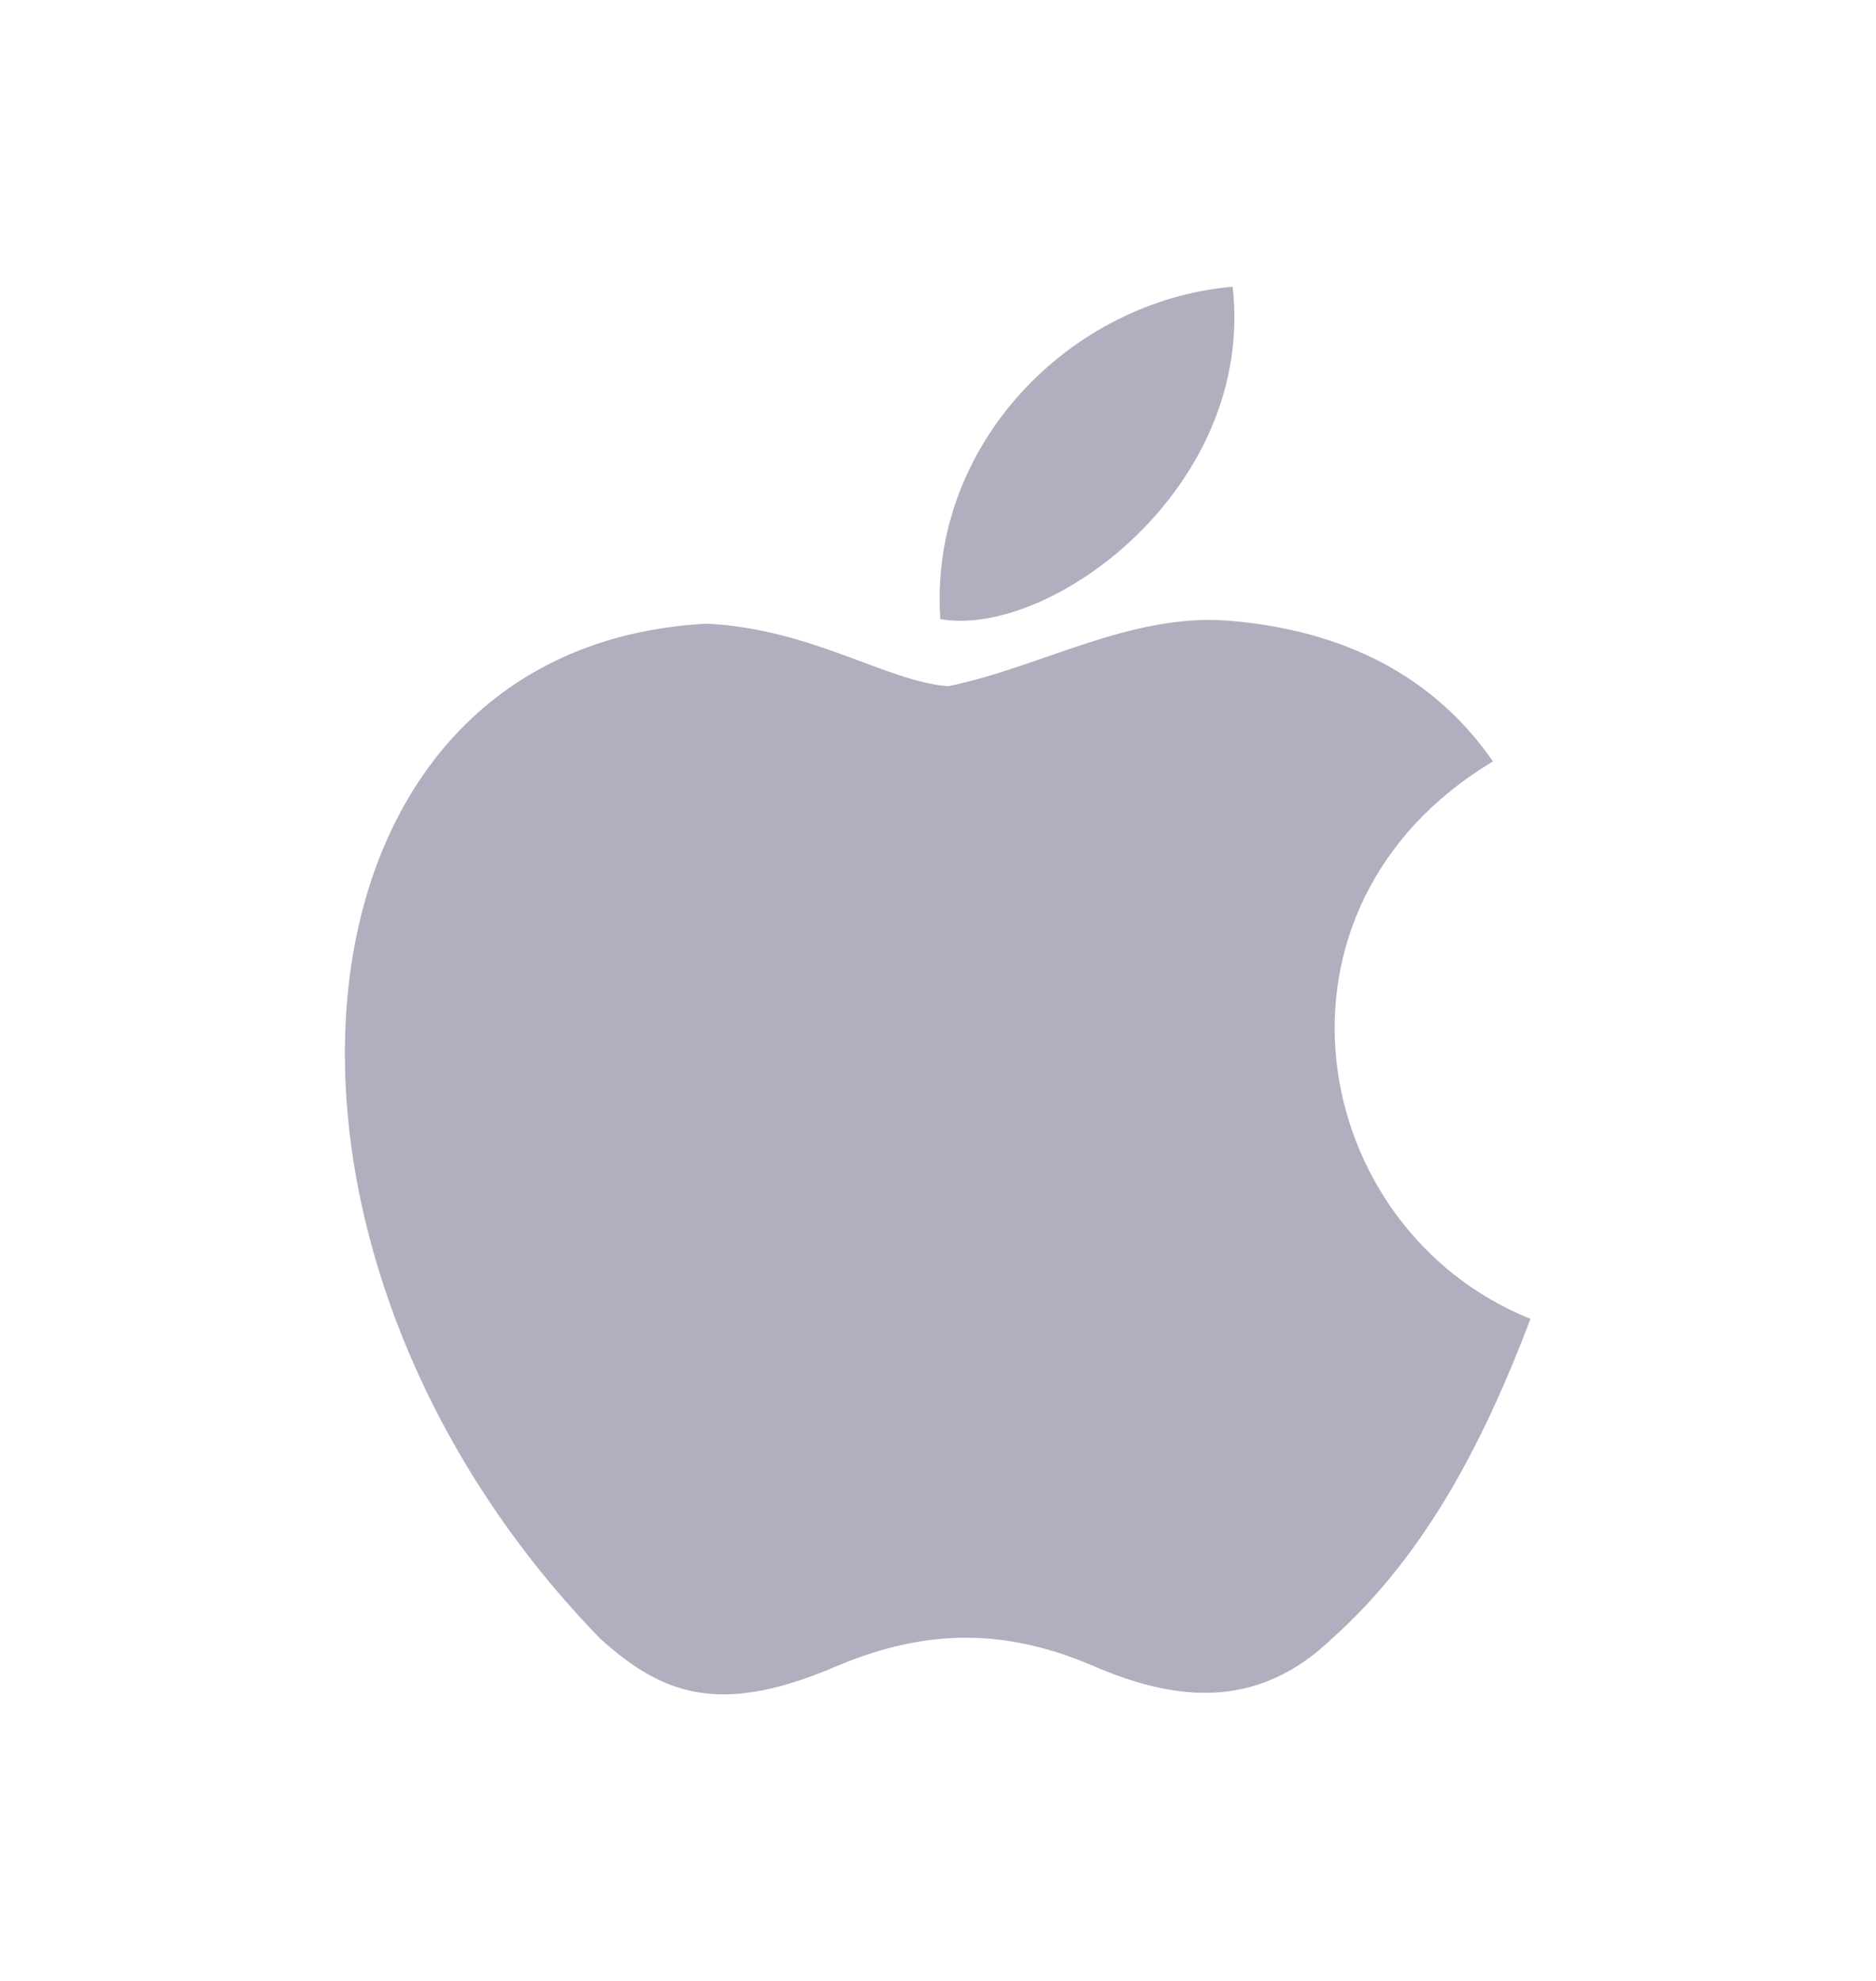 <svg width="18" height="19" viewBox="0 0 18 19" fill="none" xmlns="http://www.w3.org/2000/svg">
<path d="M12.787 15.71C12.052 16.422 11.25 16.31 10.477 15.973C9.66 15.627 8.91 15.613 8.047 15.973C6.967 16.438 6.397 16.302 5.752 15.71C2.092 11.938 2.632 6.192 6.787 5.982C7.8 6.035 8.505 6.537 9.097 6.582C9.982 6.402 10.83 5.885 11.775 5.952C12.907 6.043 13.762 6.492 14.325 7.303C11.985 8.705 12.54 11.787 14.685 12.65C14.257 13.775 13.702 14.893 12.78 15.717L12.787 15.71ZM9.022 5.938C8.91 4.265 10.267 2.885 11.827 2.75C12.045 4.685 10.072 6.125 9.022 5.938Z" fill="#AFAFC0"/>
</svg>
